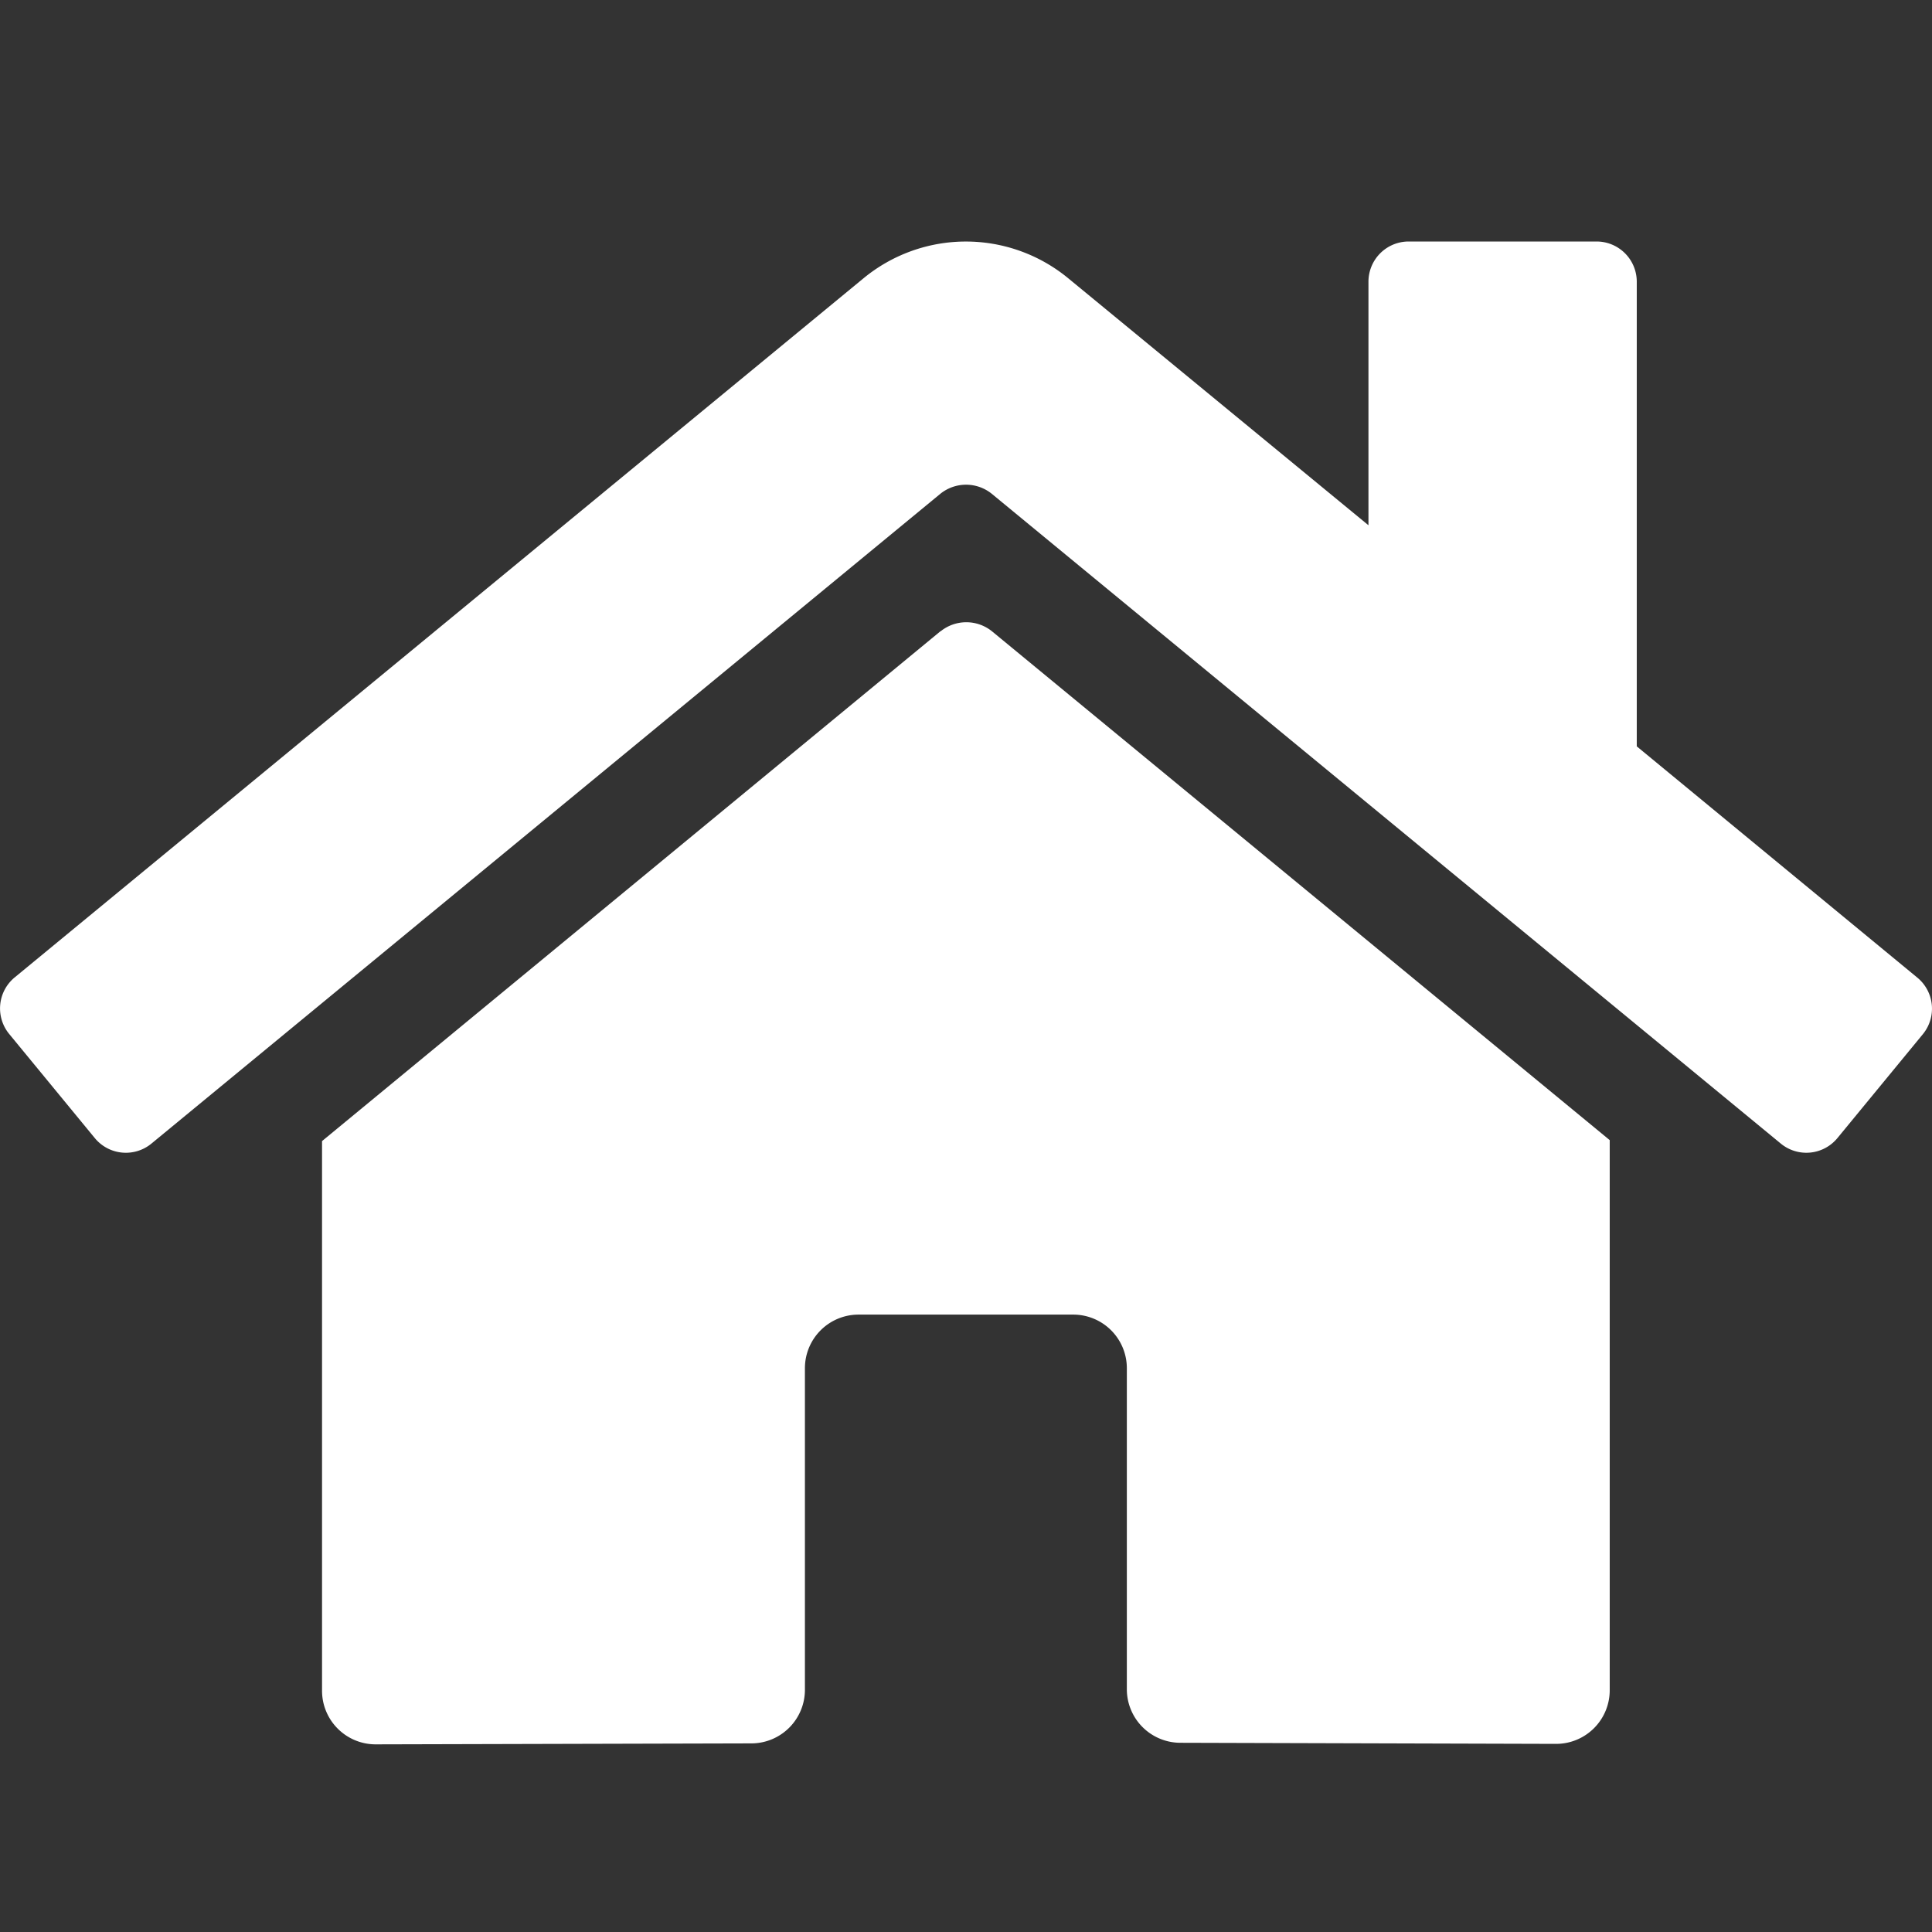 <svg xmlns="http://www.w3.org/2000/svg" width="16" height="16" viewBox="0 0 16 16">
  <rect x="0" y="0" width="16" height="16" fill="#333333" stroke="none"/>
  <g id="Group_155" data-name="Group 155" transform="translate(-5364 -1544)">
    <rect id="Rectangle_4799" data-name="Rectangle 4799" width="16" height="16" transform="translate(5364 1544)" fill="none"/>
    <path id="home-solid" d="M7.773,35.278,2.652,39.5v4.552a.444.444,0,0,0,.444.444l3.113-.008a.444.444,0,0,0,.442-.444V41.381a.444.444,0,0,1,.444-.444H8.873a.444.444,0,0,1,.444.444v2.656a.444.444,0,0,0,.444.446l3.111.009a.444.444,0,0,0,.444-.444V39.492L8.2,35.278a.339.339,0,0,0-.425,0Zm8.089,2.867L13.54,36.231V32.383a.333.333,0,0,0-.333-.333H11.651a.333.333,0,0,0-.333.333V34.4L8.831,32.354a1.333,1.333,0,0,0-1.694,0L.106,38.145a.333.333,0,0,0-.044.469l.708.861a.333.333,0,0,0,.47.045l6.533-5.381a.339.339,0,0,1,.425,0l6.534,5.381a.333.333,0,0,0,.469-.044l.708-.861a.333.333,0,0,0-.047-.47Z" transform="translate(5364.015 1513.95)" fill="#fff"/>
  </g>
</svg>
